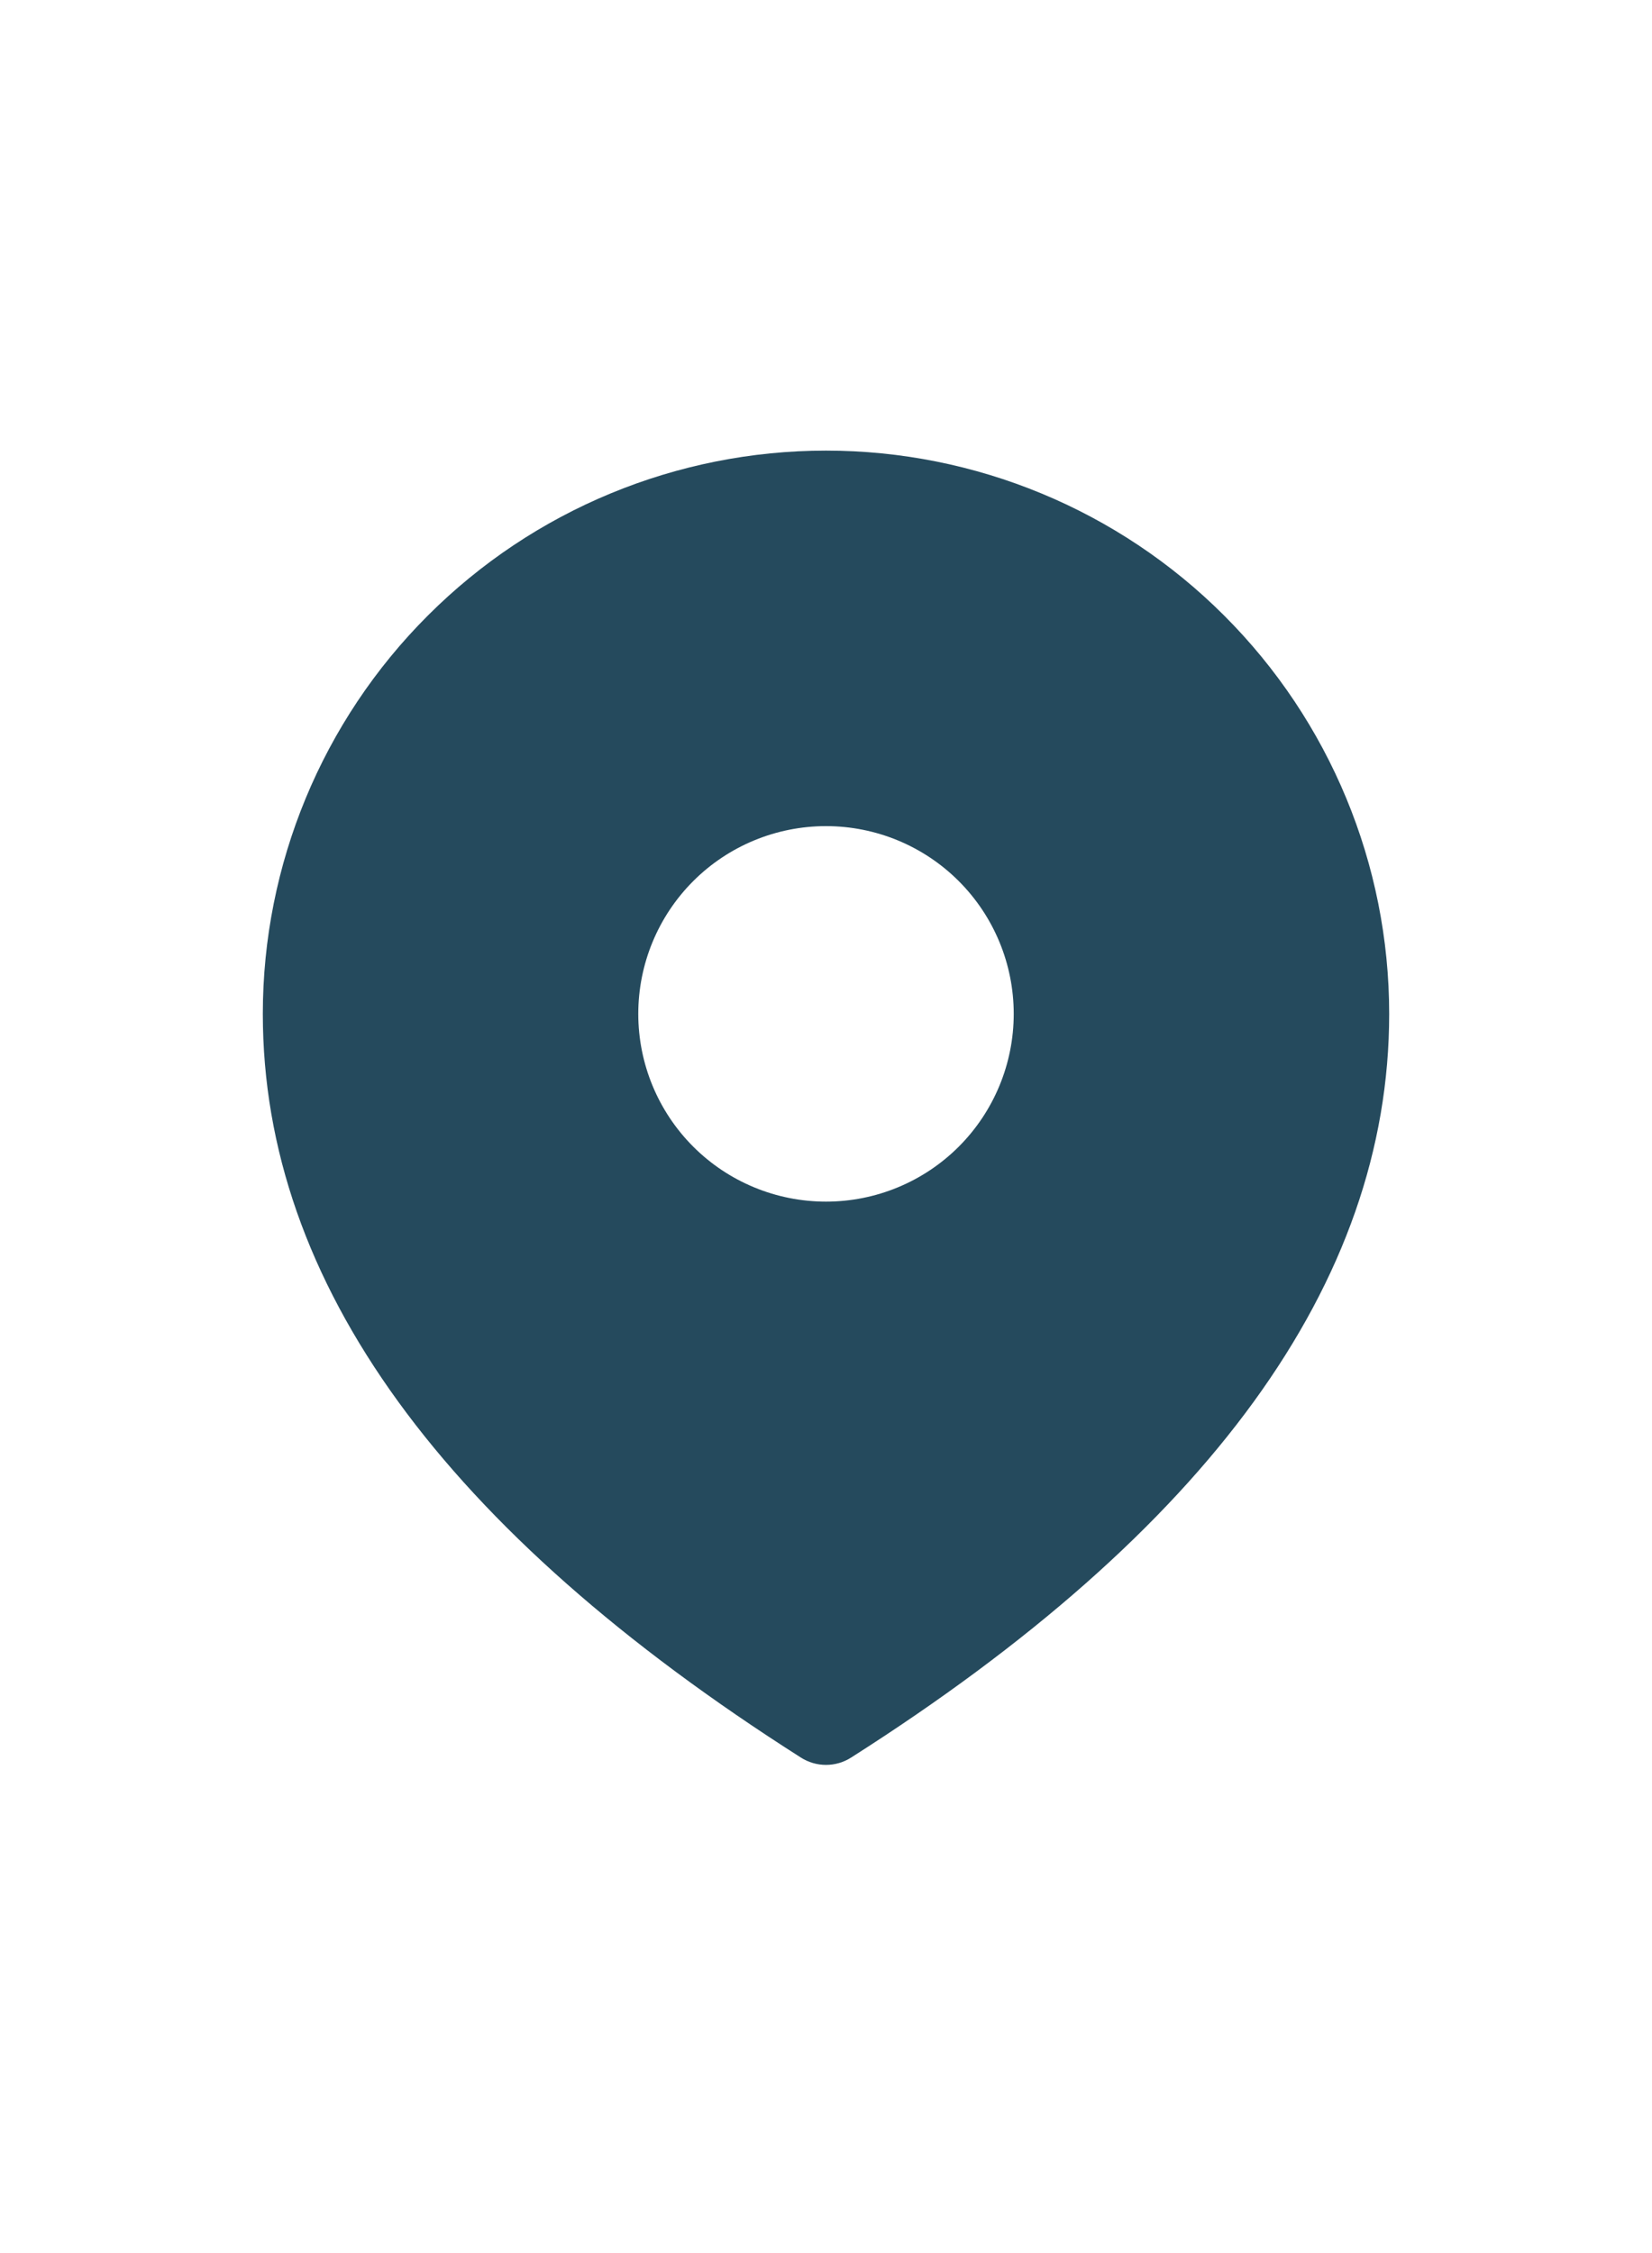 <svg width="22" height="30" viewBox="0 0 22 30" fill="none" xmlns="http://www.w3.org/2000/svg">
<path d="M11 6C12.989 6 14.897 6.79 16.303 8.197C17.71 9.603 18.5 11.511 18.5 13.5C18.5 17.084 16.081 20.383 11.335 23.402C11.235 23.466 11.119 23.5 11 23.5C10.881 23.5 10.765 23.466 10.665 23.402C5.919 20.383 3.5 17.084 3.5 13.5C3.5 11.511 4.29 9.603 5.697 8.197C7.103 6.79 9.011 6 11 6ZM11 11C10.337 11 9.701 11.263 9.232 11.732C8.763 12.201 8.5 12.837 8.5 13.5C8.5 14.163 8.763 14.799 9.232 15.268C9.701 15.737 10.337 16 11 16C11.663 16 12.299 15.737 12.768 15.268C13.237 14.799 13.5 14.163 13.5 13.5C13.5 12.837 13.237 12.201 12.768 11.732C12.299 11.263 11.663 11 11 11Z" fill="#254A5D"/>
</svg>
